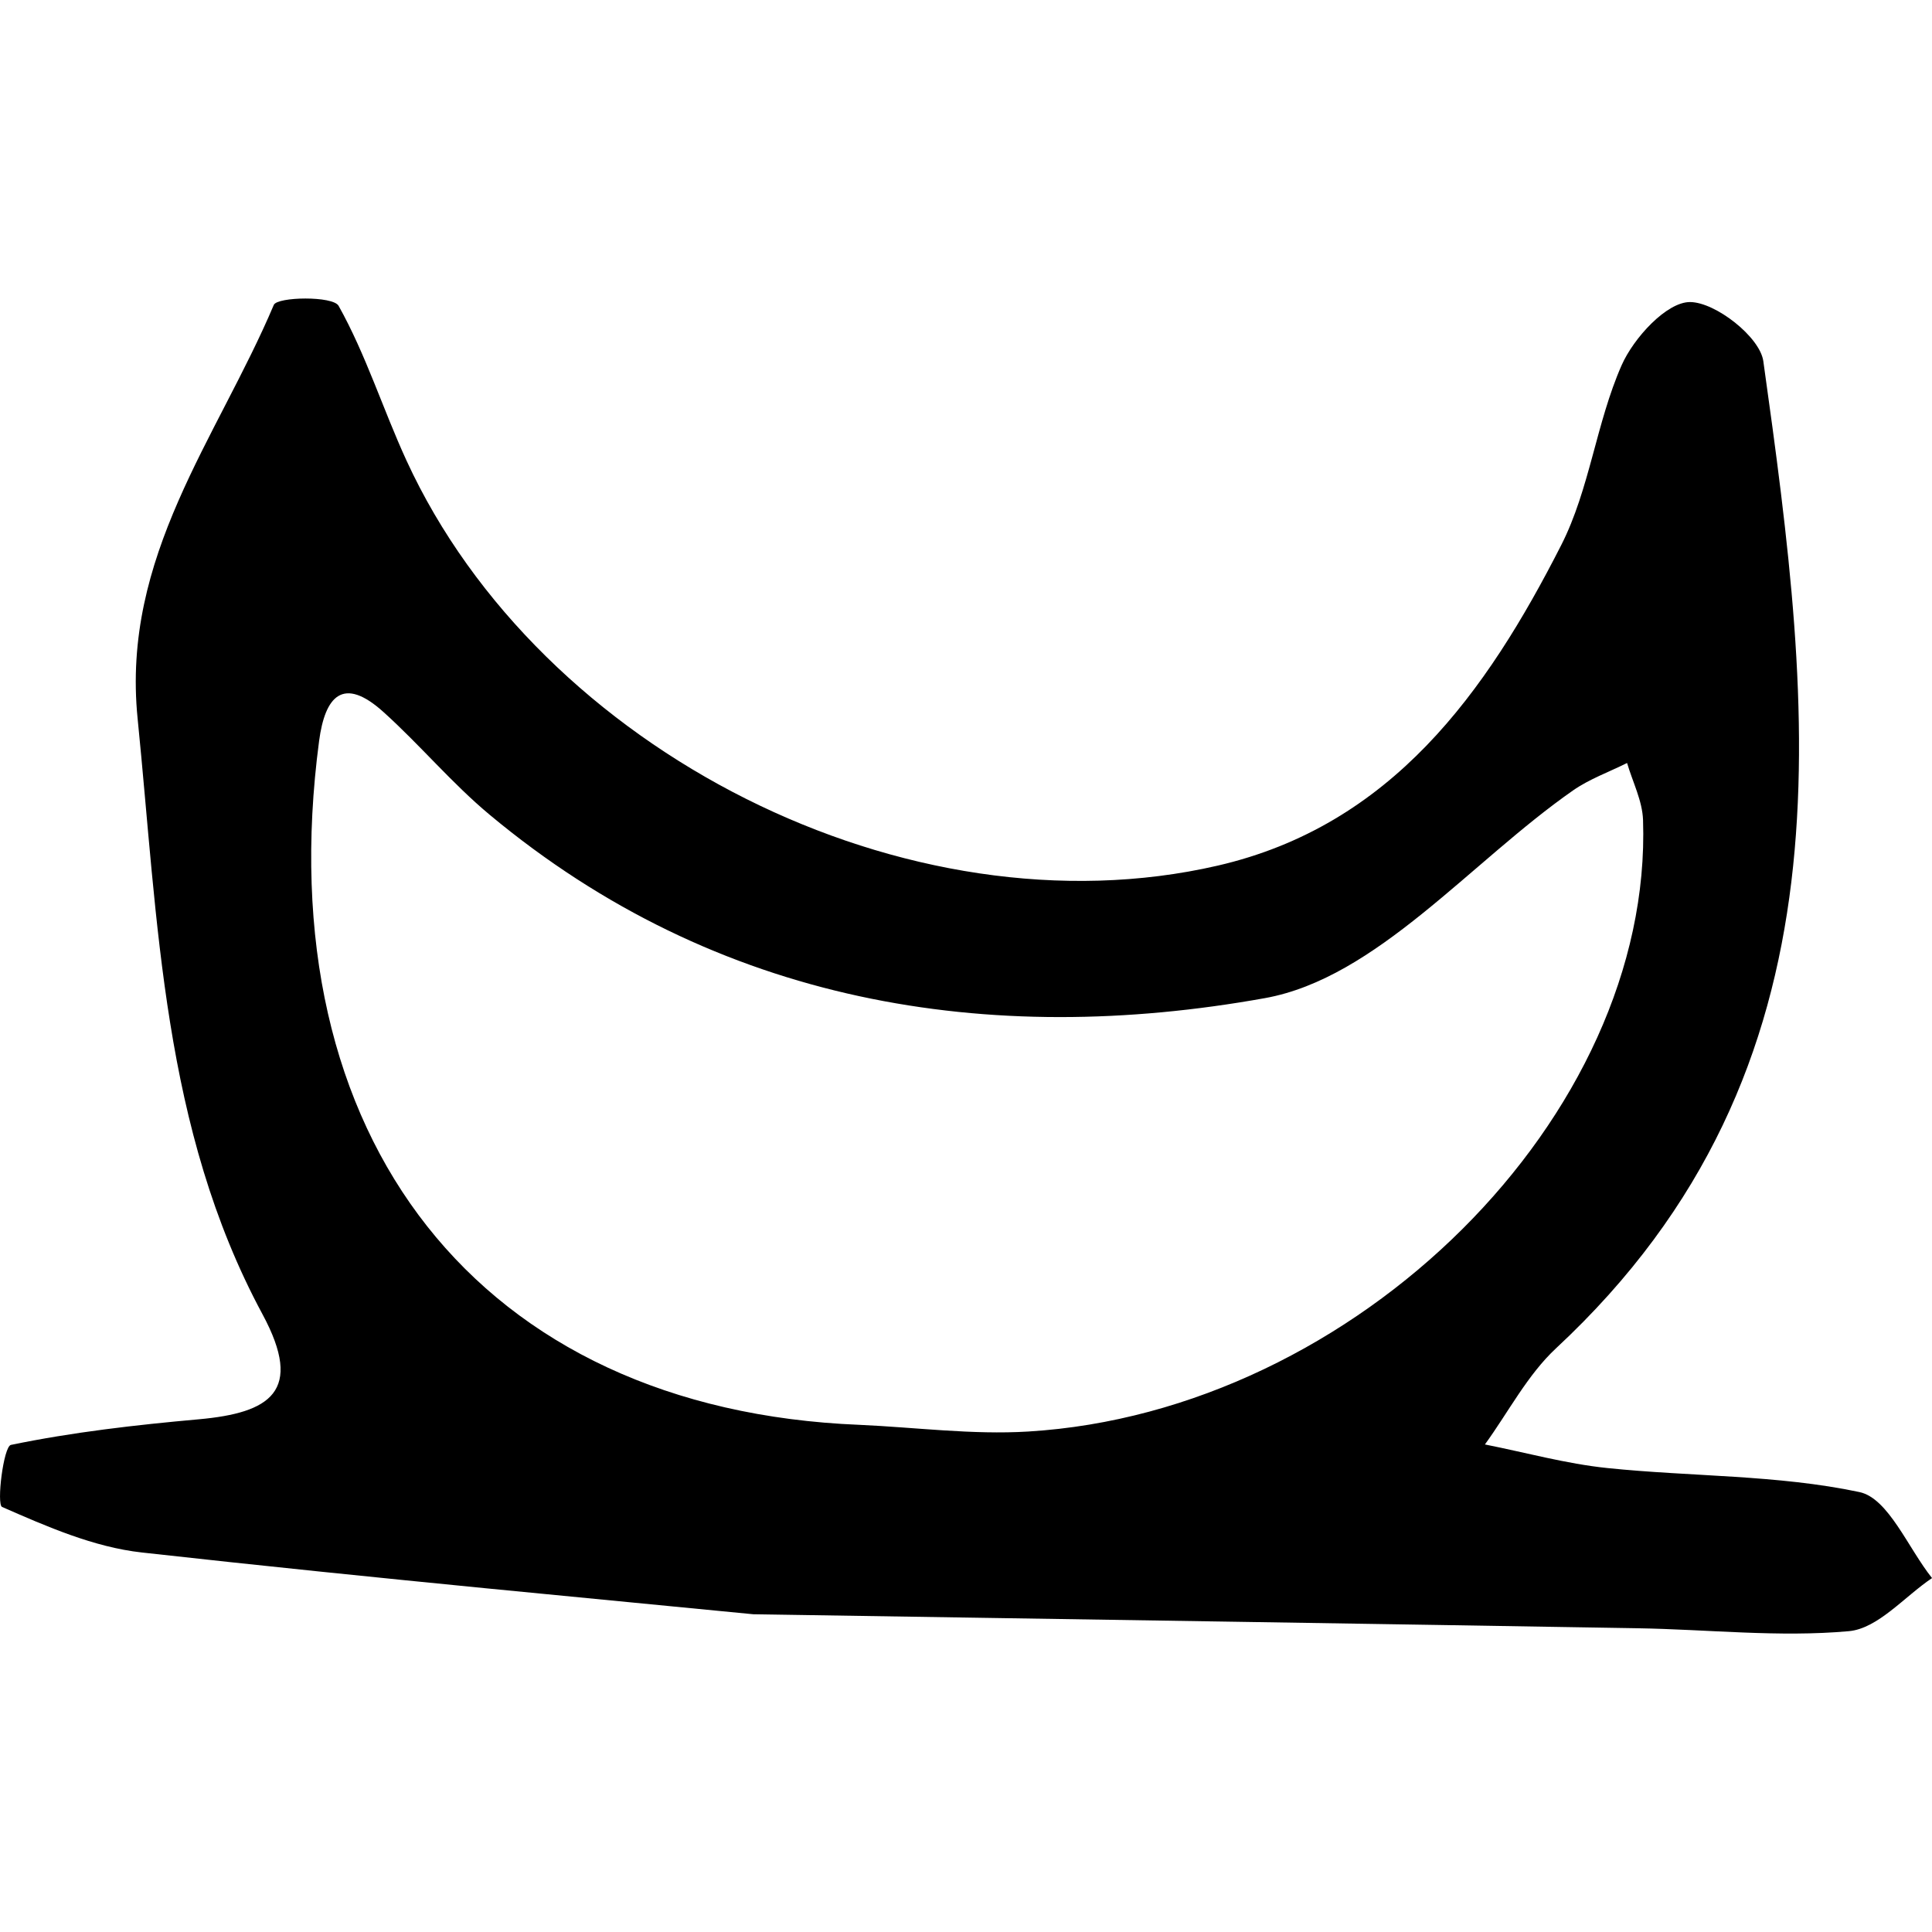 <?xml version="1.0" encoding="iso-8859-1"?>
<!-- Uploaded to: SVG Repo, www.svgrepo.com, Generator: SVG Repo Mixer Tools -->
<!DOCTYPE svg PUBLIC "-//W3C//DTD SVG 1.1//EN" "http://www.w3.org/Graphics/SVG/1.1/DTD/svg11.dtd">
<svg fill="#000000" height="800px" width="800px" version="1.1" id="Capa_1" xmlns="http://www.w3.org/2000/svg" xmlns:xlink="http://www.w3.org/1999/xlink" 
	 viewBox="0 0 56.029 56.029" xml:space="preserve">
<path d="M21.844,46.814c-3.913-0.387-10.829-1.021-17.73-1.791c-1.392-0.154-2.755-0.751-4.054-1.321
	c-0.164-0.071,0.04-1.754,0.257-1.799c1.792-0.371,3.623-0.579,5.45-0.743c2.058-0.186,3.057-0.799,1.845-3.047
	c-2.904-5.39-3.025-11.359-3.621-17.273c-0.475-4.708,2.307-8.12,3.949-11.997c0.102-0.238,1.717-0.266,1.88,0.027
	c0.793,1.417,1.285,3,1.968,4.485c3.877,8.433,14.547,13.816,23.52,11.75c5.045-1.162,7.795-5.025,9.971-9.302
	c0.82-1.614,1.012-3.539,1.748-5.209c0.35-0.795,1.307-1.837,1.985-1.834c0.738,0.003,2.026,1.011,2.125,1.713
	c1.434,10.237,2.736,20.491-6.008,28.625c-0.833,0.775-1.385,1.854-2.066,2.792c1.182,0.234,2.354,0.56,3.548,0.684
	c2.439,0.253,4.935,0.192,7.314,0.697c0.84,0.178,1.411,1.626,2.105,2.494c-0.802,0.539-1.569,1.464-2.413,1.54
	c-2.024,0.183-4.084-0.051-6.13-0.085C39.937,47.093,32.387,46.979,21.844,46.814z M24.926,41.321
	c1.631,0.073,3.271,0.293,4.893,0.194c9.508-0.576,18.118-9.163,17.83-17.735c-0.019-0.556-0.302-1.103-0.463-1.653
	c-0.524,0.262-1.091,0.464-1.566,0.795c-2.975,2.075-5.701,5.441-8.935,6.024c-8.001,1.439-15.886,0.183-22.485-5.318
	c-1.094-0.911-2.017-2.022-3.077-2.977c-1.176-1.062-1.697-0.457-1.869,0.837C7.728,33.015,13.912,40.881,24.926,41.321z"/>
</svg>
